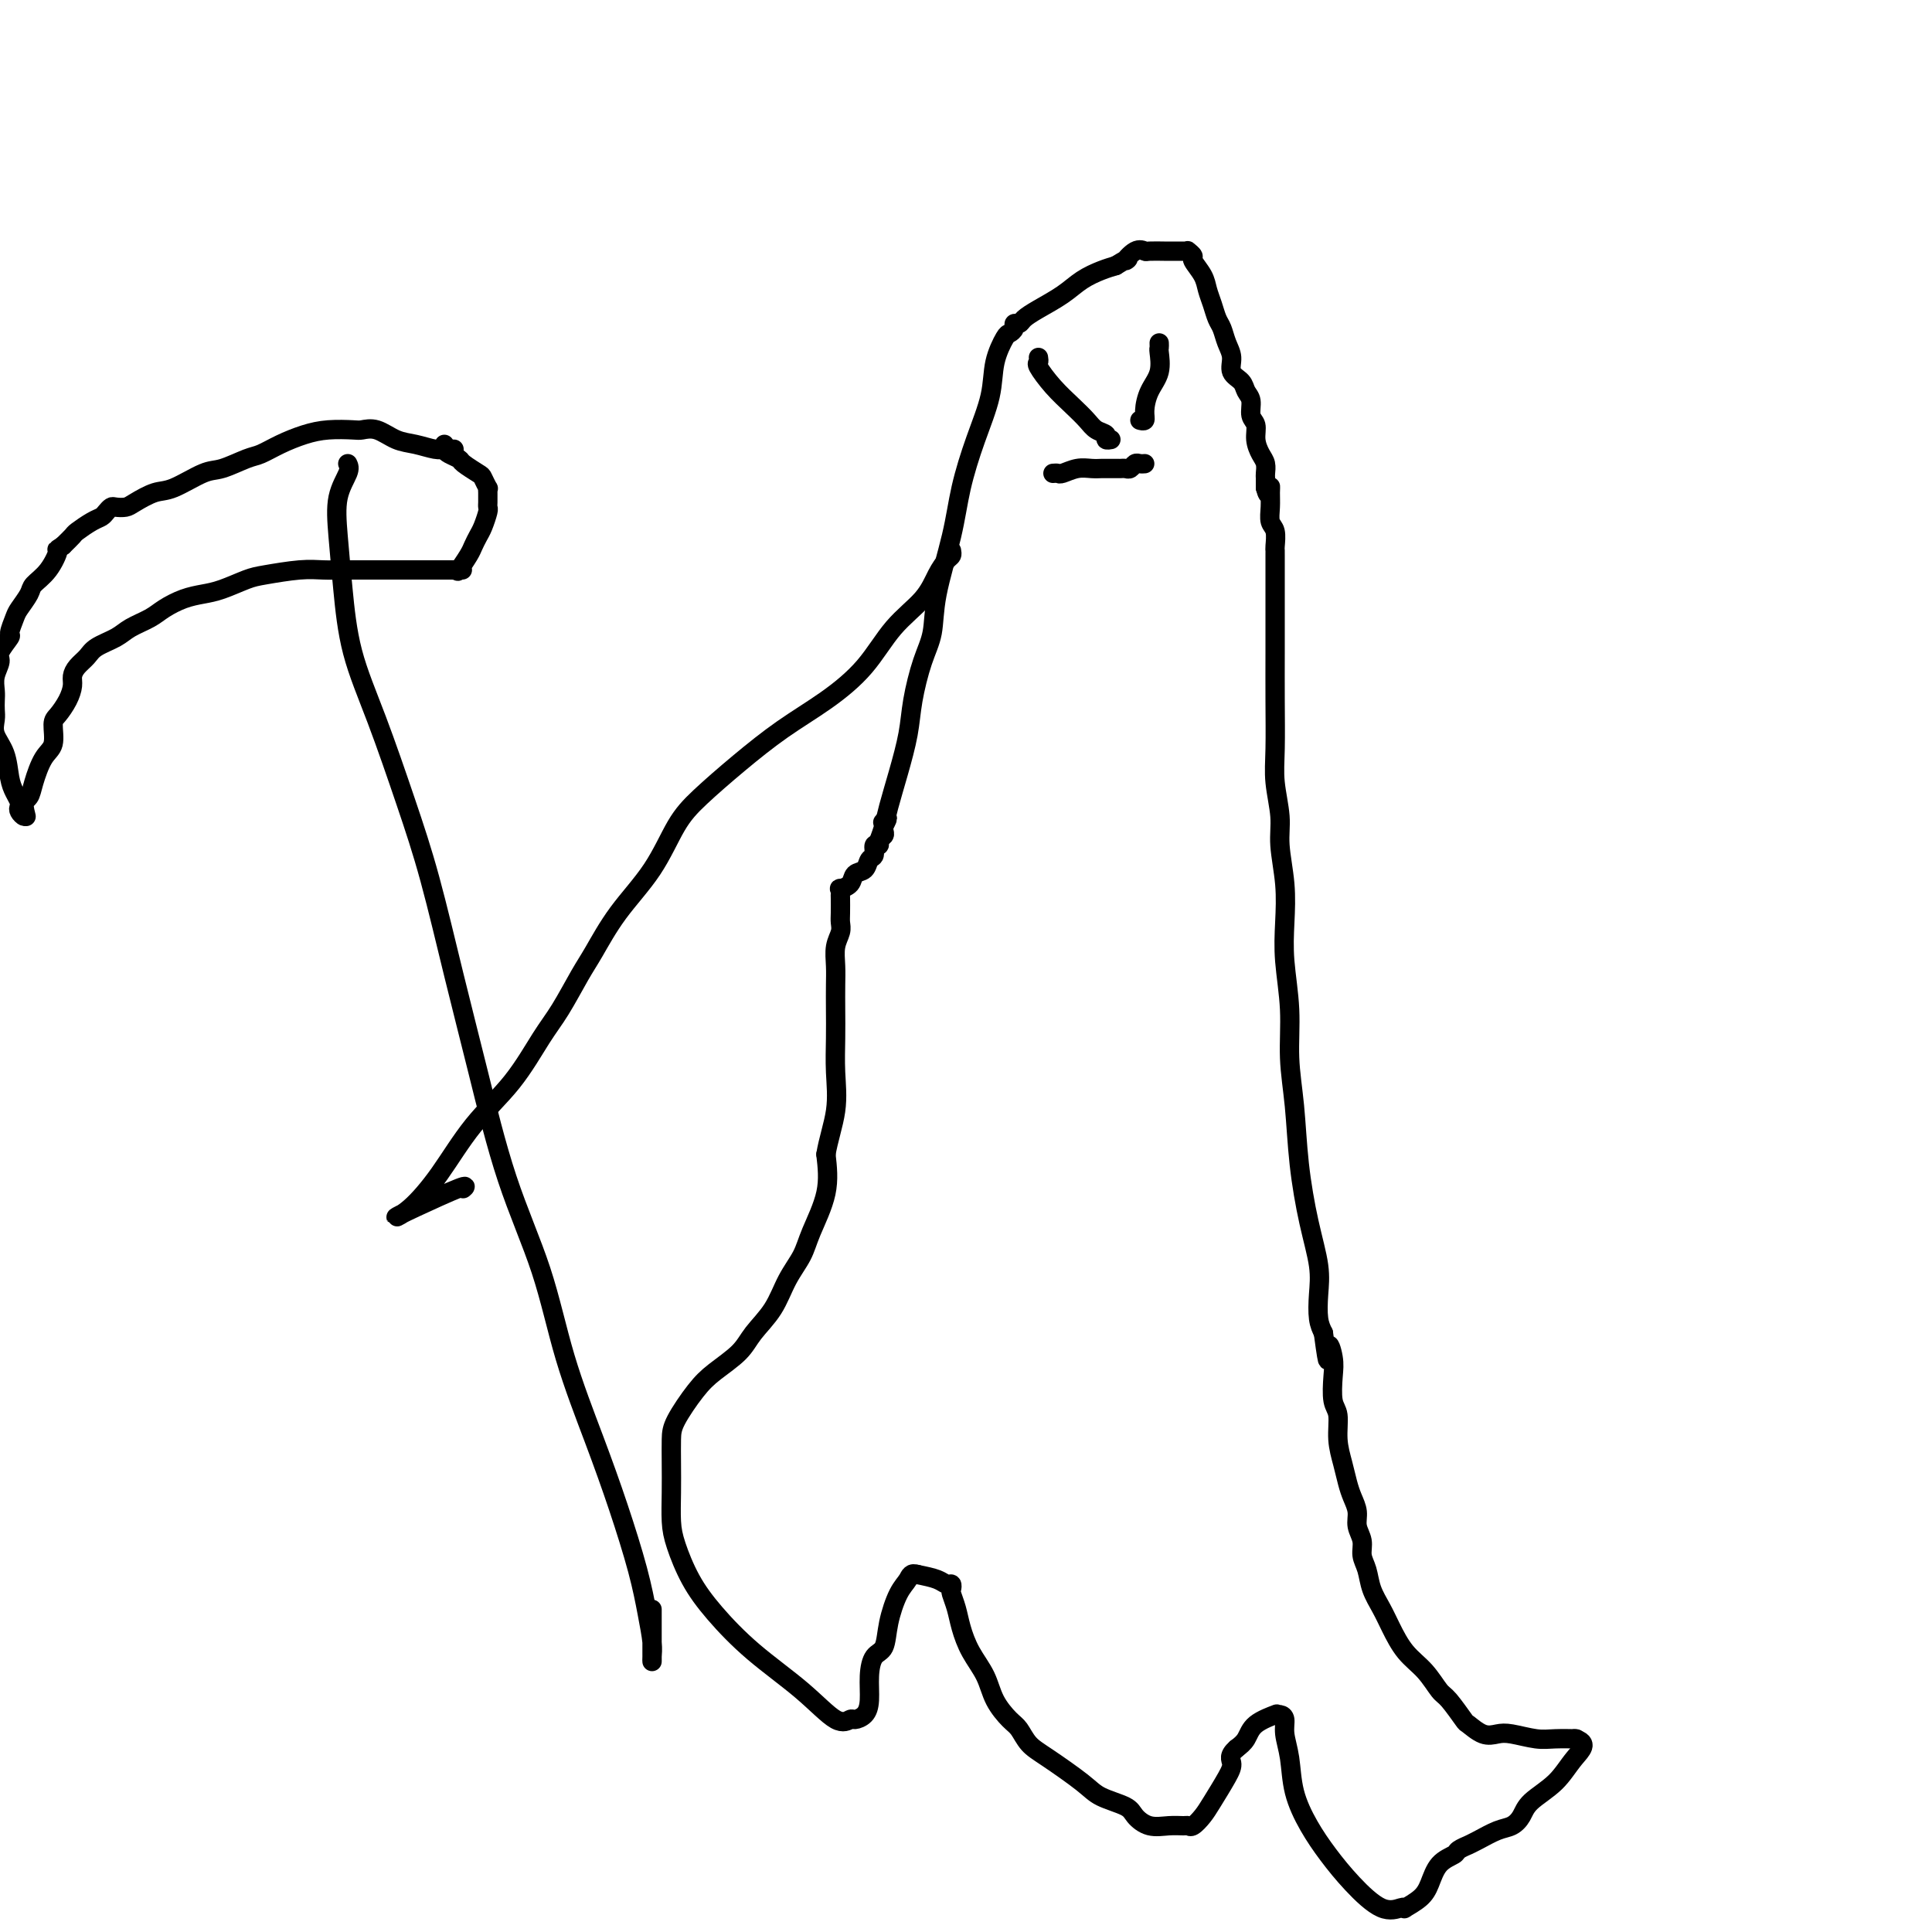 <svg viewBox='0 0 400 400' version='1.1' xmlns='http://www.w3.org/2000/svg' xmlns:xlink='http://www.w3.org/1999/xlink'><g fill='none' stroke='#000000' stroke-width='4' stroke-linecap='round' stroke-linejoin='round'><path d='M182,174c0.355,-0.974 0.710,-1.947 1,-3c0.290,-1.053 0.514,-2.185 1,-4c0.486,-1.815 1.234,-4.314 2,-7c0.766,-2.686 1.551,-5.559 2,-8c0.449,-2.441 0.561,-4.449 1,-7c0.439,-2.551 1.205,-5.644 2,-8c0.795,-2.356 1.619,-3.974 2,-6c0.381,-2.026 0.319,-4.458 1,-8c0.681,-3.542 2.104,-8.193 3,-12c0.896,-3.807 1.266,-6.772 2,-10c0.734,-3.228 1.831,-6.721 3,-10c1.169,-3.279 2.408,-6.346 3,-9c0.592,-2.654 0.536,-4.897 1,-7c0.464,-2.103 1.448,-4.065 2,-5c0.552,-0.935 0.672,-0.841 1,-1c0.328,-0.159 0.866,-0.570 1,-1c0.134,-0.430 -0.134,-0.881 0,-1c0.134,-0.119 0.671,0.092 1,0c0.329,-0.092 0.451,-0.486 1,-1c0.549,-0.514 1.526,-1.146 3,-2c1.474,-0.854 3.447,-1.930 5,-3c1.553,-1.070 2.687,-2.134 4,-3c1.313,-0.866 2.804,-1.533 4,-2c1.196,-0.467 2.098,-0.733 3,-1'/><path d='M231,55c3.921,-2.426 2.225,-0.990 2,-1c-0.225,-0.010 1.023,-1.467 2,-2c0.977,-0.533 1.684,-0.143 2,0c0.316,0.143 0.243,0.039 1,0c0.757,-0.039 2.345,-0.011 3,0c0.655,0.011 0.376,0.006 1,0c0.624,-0.006 2.151,-0.014 3,0c0.849,0.014 1.019,0.051 1,0c-0.019,-0.051 -0.226,-0.191 0,0c0.226,0.191 0.887,0.711 1,1c0.113,0.289 -0.321,0.346 0,1c0.321,0.654 1.395,1.903 2,3c0.605,1.097 0.739,2.040 1,3c0.261,0.960 0.649,1.936 1,3c0.351,1.064 0.667,2.214 1,3c0.333,0.786 0.685,1.208 1,2c0.315,0.792 0.595,1.956 1,3c0.405,1.044 0.936,1.969 1,3c0.064,1.031 -0.338,2.167 0,3c0.338,0.833 1.415,1.363 2,2c0.585,0.637 0.678,1.381 1,2c0.322,0.619 0.874,1.114 1,2c0.126,0.886 -0.173,2.162 0,3c0.173,0.838 0.817,1.237 1,2c0.183,0.763 -0.095,1.891 0,3c0.095,1.109 0.561,2.198 1,3c0.439,0.802 0.850,1.318 1,2c0.150,0.682 0.041,1.530 0,2c-0.041,0.470 -0.012,0.563 0,1c0.012,0.437 0.006,1.219 0,2'/><path d='M262,101c0.692,2.761 0.921,0.664 1,0c0.079,-0.664 0.007,0.106 0,1c-0.007,0.894 0.051,1.913 0,3c-0.051,1.087 -0.210,2.242 0,3c0.210,0.758 0.788,1.119 1,2c0.212,0.881 0.057,2.281 0,3c-0.057,0.719 -0.015,0.758 0,1c0.015,0.242 0.004,0.687 0,1c-0.004,0.313 -0.001,0.496 0,1c0.001,0.504 0.000,1.331 0,2c-0.000,0.669 -0.000,1.182 0,2c0.000,0.818 0.000,1.943 0,3c-0.000,1.057 -0.001,2.048 0,4c0.001,1.952 0.004,4.867 0,8c-0.004,3.133 -0.016,6.484 0,10c0.016,3.516 0.061,7.197 0,10c-0.061,2.803 -0.226,4.729 0,7c0.226,2.271 0.844,4.886 1,7c0.156,2.114 -0.150,3.727 0,6c0.150,2.273 0.757,5.206 1,8c0.243,2.794 0.121,5.449 0,8c-0.121,2.551 -0.240,4.998 0,8c0.240,3.002 0.840,6.557 1,10c0.160,3.443 -0.122,6.772 0,10c0.122,3.228 0.646,6.354 1,10c0.354,3.646 0.539,7.813 1,12c0.461,4.187 1.198,8.395 2,12c0.802,3.605 1.669,6.605 2,9c0.331,2.395 0.128,4.183 0,6c-0.128,1.817 -0.179,3.662 0,5c0.179,1.338 0.590,2.169 1,3'/><path d='M274,276c1.250,9.422 0.875,4.476 1,3c0.125,-1.476 0.751,0.519 1,2c0.249,1.481 0.122,2.447 0,4c-0.122,1.553 -0.240,3.693 0,5c0.240,1.307 0.838,1.781 1,3c0.162,1.219 -0.110,3.183 0,5c0.110,1.817 0.603,3.487 1,5c0.397,1.513 0.699,2.869 1,4c0.301,1.131 0.602,2.035 1,3c0.398,0.965 0.895,1.990 1,3c0.105,1.010 -0.180,2.006 0,3c0.180,0.994 0.825,1.988 1,3c0.175,1.012 -0.119,2.044 0,3c0.119,0.956 0.653,1.838 1,3c0.347,1.162 0.508,2.606 1,4c0.492,1.394 1.315,2.738 2,4c0.685,1.262 1.232,2.443 2,4c0.768,1.557 1.758,3.489 3,5c1.242,1.511 2.737,2.599 4,4c1.263,1.401 2.295,3.115 3,4c0.705,0.885 1.084,0.941 2,2c0.916,1.059 2.368,3.120 3,4c0.632,0.880 0.444,0.579 1,1c0.556,0.421 1.855,1.563 3,2c1.145,0.437 2.136,0.170 3,0c0.864,-0.170 1.601,-0.242 3,0c1.399,0.242 3.461,0.797 5,1c1.539,0.203 2.557,0.054 4,0c1.443,-0.054 3.312,-0.015 4,0c0.688,0.015 0.197,0.004 0,0c-0.197,-0.004 -0.098,-0.002 0,0'/><path d='M326,360c3.108,0.811 1.377,2.340 0,4c-1.377,1.660 -2.401,3.452 -4,5c-1.599,1.548 -3.772,2.852 -5,4c-1.228,1.148 -1.510,2.140 -2,3c-0.490,0.860 -1.187,1.589 -2,2c-0.813,0.411 -1.742,0.506 -3,1c-1.258,0.494 -2.846,1.389 -4,2c-1.154,0.611 -1.874,0.938 -2,1c-0.126,0.062 0.342,-0.143 0,0c-0.342,0.143 -1.494,0.632 -2,1c-0.506,0.368 -0.368,0.614 -1,1c-0.632,0.386 -2.036,0.913 -3,2c-0.964,1.087 -1.489,2.735 -2,4c-0.511,1.265 -1.009,2.147 -2,3c-0.991,0.853 -2.476,1.679 -3,2c-0.524,0.321 -0.085,0.138 0,0c0.085,-0.138 -0.182,-0.233 -1,0c-0.818,0.233 -2.188,0.792 -4,0c-1.812,-0.792 -4.068,-2.934 -6,-5c-1.932,-2.066 -3.541,-4.054 -5,-6c-1.459,-1.946 -2.769,-3.848 -4,-6c-1.231,-2.152 -2.385,-4.552 -3,-7c-0.615,-2.448 -0.691,-4.943 -1,-7c-0.309,-2.057 -0.850,-3.677 -1,-5c-0.150,-1.323 0.090,-2.350 0,-3c-0.090,-0.650 -0.510,-0.925 -1,-1c-0.490,-0.075 -1.051,0.049 -1,0c0.051,-0.049 0.715,-0.271 0,0c-0.715,0.271 -2.808,1.034 -4,2c-1.192,0.966 -1.483,2.133 -2,3c-0.517,0.867 -1.258,1.433 -2,2'/><path d='M256,362c-1.755,1.496 -1.142,2.237 -1,3c0.142,0.763 -0.186,1.549 -1,3c-0.814,1.451 -2.115,3.566 -3,5c-0.885,1.434 -1.356,2.188 -2,3c-0.644,0.812 -1.463,1.683 -2,2c-0.537,0.317 -0.792,0.079 -1,0c-0.208,-0.079 -0.371,0.001 -1,0c-0.629,-0.001 -1.726,-0.083 -3,0c-1.274,0.083 -2.725,0.331 -4,0c-1.275,-0.331 -2.375,-1.240 -3,-2c-0.625,-0.760 -0.776,-1.371 -2,-2c-1.224,-0.629 -3.521,-1.275 -5,-2c-1.479,-0.725 -2.138,-1.530 -4,-3c-1.862,-1.470 -4.926,-3.606 -7,-5c-2.074,-1.394 -3.160,-2.045 -4,-3c-0.840,-0.955 -1.436,-2.214 -2,-3c-0.564,-0.786 -1.096,-1.098 -2,-2c-0.904,-0.902 -2.178,-2.394 -3,-4c-0.822,-1.606 -1.191,-3.327 -2,-5c-0.809,-1.673 -2.059,-3.298 -3,-5c-0.941,-1.702 -1.572,-3.479 -2,-5c-0.428,-1.521 -0.653,-2.785 -1,-4c-0.347,-1.215 -0.815,-2.381 -1,-3c-0.185,-0.619 -0.085,-0.691 0,-1c0.085,-0.309 0.157,-0.856 0,-1c-0.157,-0.144 -0.542,0.115 -1,0c-0.458,-0.115 -0.988,-0.604 -2,-1c-1.012,-0.396 -2.506,-0.698 -4,-1'/><path d='M190,326c-1.445,-0.497 -1.556,0.260 -2,1c-0.444,0.740 -1.219,1.463 -2,3c-0.781,1.537 -1.568,3.888 -2,6c-0.432,2.112 -0.510,3.984 -1,5c-0.490,1.016 -1.392,1.176 -2,2c-0.608,0.824 -0.921,2.311 -1,4c-0.079,1.689 0.078,3.581 0,5c-0.078,1.419 -0.389,2.364 -1,3c-0.611,0.636 -1.522,0.963 -2,1c-0.478,0.037 -0.525,-0.218 -1,0c-0.475,0.218 -1.379,0.907 -3,0c-1.621,-0.907 -3.957,-3.411 -7,-6c-3.043,-2.589 -6.791,-5.264 -10,-8c-3.209,-2.736 -5.879,-5.532 -8,-8c-2.121,-2.468 -3.693,-4.609 -5,-7c-1.307,-2.391 -2.350,-5.031 -3,-7c-0.650,-1.969 -0.906,-3.266 -1,-5c-0.094,-1.734 -0.027,-3.906 0,-6c0.027,-2.094 0.014,-4.110 0,-6c-0.014,-1.890 -0.029,-3.653 0,-5c0.029,-1.347 0.103,-2.277 1,-4c0.897,-1.723 2.617,-4.237 4,-6c1.383,-1.763 2.428,-2.774 4,-4c1.572,-1.226 3.671,-2.666 5,-4c1.329,-1.334 1.888,-2.562 3,-4c1.112,-1.438 2.778,-3.085 4,-5c1.222,-1.915 1.999,-4.099 3,-6c1.001,-1.901 2.227,-3.520 3,-5c0.773,-1.480 1.093,-2.822 2,-5c0.907,-2.178 2.402,-5.194 3,-8c0.598,-2.806 0.299,-5.403 0,-8'/><path d='M171,239c0.453,-2.883 1.585,-6.091 2,-9c0.415,-2.909 0.111,-5.520 0,-8c-0.111,-2.480 -0.031,-4.831 0,-7c0.031,-2.169 0.012,-4.156 0,-6c-0.012,-1.844 -0.017,-3.544 0,-5c0.017,-1.456 0.057,-2.668 0,-4c-0.057,-1.332 -0.211,-2.784 0,-4c0.211,-1.216 0.789,-2.195 1,-3c0.211,-0.805 0.057,-1.435 0,-2c-0.057,-0.565 -0.017,-1.065 0,-2c0.017,-0.935 0.012,-2.305 0,-3c-0.012,-0.695 -0.029,-0.715 0,-1c0.029,-0.285 0.106,-0.835 0,-1c-0.106,-0.165 -0.394,0.054 0,0c0.394,-0.054 1.469,-0.380 2,-1c0.531,-0.620 0.520,-1.533 1,-2c0.480,-0.467 1.453,-0.489 2,-1c0.547,-0.511 0.667,-1.513 1,-2c0.333,-0.487 0.878,-0.459 1,-1c0.122,-0.541 -0.177,-1.650 0,-2c0.177,-0.350 0.832,0.060 1,0c0.168,-0.060 -0.151,-0.591 0,-1c0.151,-0.409 0.772,-0.697 1,-1c0.228,-0.303 0.061,-0.620 0,-1c-0.061,-0.380 -0.018,-0.823 0,-1c0.018,-0.177 0.009,-0.089 0,0'/><path d='M183,171c1.400,-2.556 0.400,-1.444 0,-1c-0.400,0.444 -0.200,0.222 0,0'/><path d='M197,114c0.066,0.369 0.133,0.738 0,1c-0.133,0.262 -0.465,0.416 -1,1c-0.535,0.584 -1.273,1.596 -2,3c-0.727,1.404 -1.443,3.199 -3,5c-1.557,1.801 -3.953,3.610 -6,6c-2.047,2.390 -3.744,5.363 -6,8c-2.256,2.637 -5.071,4.939 -8,7c-2.929,2.061 -5.971,3.882 -9,6c-3.029,2.118 -6.045,4.534 -9,7c-2.955,2.466 -5.848,4.981 -8,7c-2.152,2.019 -3.562,3.541 -5,6c-1.438,2.459 -2.905,5.854 -5,9c-2.095,3.146 -4.817,6.042 -7,9c-2.183,2.958 -3.827,5.979 -5,8c-1.173,2.021 -1.876,3.043 -3,5c-1.124,1.957 -2.669,4.849 -4,7c-1.331,2.151 -2.449,3.560 -4,6c-1.551,2.440 -3.535,5.913 -6,9c-2.465,3.087 -5.411,5.790 -8,9c-2.589,3.210 -4.822,6.926 -7,10c-2.178,3.074 -4.300,5.507 -6,7c-1.700,1.493 -2.978,2.046 -3,2c-0.022,-0.046 1.210,-0.693 4,-2c2.790,-1.307 7.136,-3.275 9,-4c1.864,-0.725 1.247,-0.207 1,0c-0.247,0.207 -0.123,0.104 0,0'/><path d='M72,96c0.221,0.455 0.441,0.909 0,2c-0.441,1.091 -1.544,2.817 -2,5c-0.456,2.183 -0.265,4.822 0,8c0.265,3.178 0.604,6.895 1,11c0.396,4.105 0.849,8.599 2,13c1.151,4.401 2.998,8.710 5,14c2.002,5.290 4.157,11.561 6,17c1.843,5.439 3.374,10.046 5,16c1.626,5.954 3.346,13.256 5,20c1.654,6.744 3.243,12.931 5,20c1.757,7.069 3.684,15.021 6,22c2.316,6.979 5.023,12.986 7,19c1.977,6.014 3.226,12.035 5,18c1.774,5.965 4.073,11.873 6,17c1.927,5.127 3.483,9.471 5,14c1.517,4.529 2.995,9.241 4,13c1.005,3.759 1.537,6.563 2,9c0.463,2.437 0.856,4.507 1,6c0.144,1.493 0.039,2.407 0,3c-0.039,0.593 -0.010,0.863 0,1c0.010,0.137 0.003,0.140 0,-2c-0.003,-2.140 -0.001,-6.422 0,-8c0.001,-1.578 0.000,-0.451 0,0c-0.000,0.451 -0.000,0.225 0,0'/><path d='M94,93c-0.344,0.007 -0.689,0.014 -1,0c-0.311,-0.014 -0.589,-0.050 -1,0c-0.411,0.050 -0.954,0.185 -2,0c-1.046,-0.185 -2.595,-0.690 -4,-1c-1.405,-0.310 -2.664,-0.423 -4,-1c-1.336,-0.577 -2.747,-1.616 -4,-2c-1.253,-0.384 -2.347,-0.111 -3,0c-0.653,0.111 -0.864,0.061 -2,0c-1.136,-0.061 -3.197,-0.134 -5,0c-1.803,0.134 -3.347,0.474 -5,1c-1.653,0.526 -3.416,1.238 -5,2c-1.584,0.762 -2.990,1.574 -4,2c-1.010,0.426 -1.623,0.466 -3,1c-1.377,0.534 -3.517,1.561 -5,2c-1.483,0.439 -2.308,0.289 -4,1c-1.692,0.711 -4.250,2.282 -6,3c-1.750,0.718 -2.692,0.584 -4,1c-1.308,0.416 -2.980,1.382 -4,2c-1.020,0.618 -1.386,0.887 -2,1c-0.614,0.113 -1.476,0.071 -2,0c-0.524,-0.071 -0.712,-0.170 -1,0c-0.288,0.170 -0.678,0.608 -1,1c-0.322,0.392 -0.575,0.738 -1,1c-0.425,0.262 -1.021,0.441 -2,1c-0.979,0.559 -2.340,1.497 -3,2c-0.660,0.503 -0.617,0.572 -1,1c-0.383,0.428 -1.191,1.214 -2,2'/><path d='M13,113c-1.853,1.265 -0.987,0.426 -1,1c-0.013,0.574 -0.906,2.561 -2,4c-1.094,1.439 -2.388,2.330 -3,3c-0.612,0.670 -0.540,1.119 -1,2c-0.460,0.881 -1.452,2.193 -2,3c-0.548,0.807 -0.654,1.107 -1,2c-0.346,0.893 -0.934,2.377 -1,3c-0.066,0.623 0.389,0.383 0,1c-0.389,0.617 -1.621,2.090 -2,3c-0.379,0.910 0.094,1.255 0,2c-0.094,0.745 -0.757,1.890 -1,3c-0.243,1.110 -0.067,2.187 0,3c0.067,0.813 0.025,1.363 0,2c-0.025,0.637 -0.032,1.360 0,2c0.032,0.640 0.102,1.196 0,2c-0.102,0.804 -0.378,1.854 0,3c0.378,1.146 1.408,2.387 2,4c0.592,1.613 0.746,3.598 1,5c0.254,1.402 0.608,2.223 1,3c0.392,0.777 0.823,1.512 1,2c0.177,0.488 0.099,0.729 0,1c-0.099,0.271 -0.219,0.573 0,1c0.219,0.427 0.777,0.979 1,1c0.223,0.021 0.112,-0.490 0,-1'/><path d='M5,168c0.877,2.341 0.071,0.193 0,-1c-0.071,-1.193 0.593,-1.429 1,-2c0.407,-0.571 0.556,-1.475 1,-3c0.444,-1.525 1.183,-3.671 2,-5c0.817,-1.329 1.711,-1.840 2,-3c0.289,-1.160 -0.028,-2.968 0,-4c0.028,-1.032 0.402,-1.288 1,-2c0.598,-0.712 1.421,-1.881 2,-3c0.579,-1.119 0.916,-2.186 1,-3c0.084,-0.814 -0.084,-1.373 0,-2c0.084,-0.627 0.419,-1.323 1,-2c0.581,-0.677 1.408,-1.336 2,-2c0.592,-0.664 0.948,-1.332 2,-2c1.052,-0.668 2.802,-1.334 4,-2c1.198,-0.666 1.846,-1.330 3,-2c1.154,-0.670 2.813,-1.344 4,-2c1.187,-0.656 1.900,-1.293 3,-2c1.100,-0.707 2.587,-1.485 4,-2c1.413,-0.515 2.751,-0.769 4,-1c1.249,-0.231 2.409,-0.440 4,-1c1.591,-0.560 3.611,-1.471 5,-2c1.389,-0.529 2.146,-0.678 4,-1c1.854,-0.322 4.807,-0.818 7,-1c2.193,-0.182 3.628,-0.049 5,0c1.372,0.049 2.681,0.013 4,0c1.319,-0.013 2.646,-0.003 4,0c1.354,0.003 2.733,0.001 4,0c1.267,-0.001 2.422,-0.000 4,0c1.578,0.000 3.579,0.000 5,0c1.421,-0.000 2.263,-0.000 3,0c0.737,0.000 1.368,0.000 2,0'/><path d='M93,118c4.964,-0.003 1.873,-0.011 1,0c-0.873,0.011 0.473,0.039 1,0c0.527,-0.039 0.235,-0.146 0,0c-0.235,0.146 -0.414,0.546 0,0c0.414,-0.546 1.421,-2.038 2,-3c0.579,-0.962 0.729,-1.396 1,-2c0.271,-0.604 0.661,-1.380 1,-2c0.339,-0.620 0.627,-1.083 1,-2c0.373,-0.917 0.832,-2.287 1,-3c0.168,-0.713 0.045,-0.770 0,-1c-0.045,-0.230 -0.011,-0.634 0,-1c0.011,-0.366 -0.001,-0.693 0,-1c0.001,-0.307 0.013,-0.592 0,-1c-0.013,-0.408 -0.053,-0.939 0,-1c0.053,-0.061 0.198,0.349 0,0c-0.198,-0.349 -0.739,-1.455 -1,-2c-0.261,-0.545 -0.242,-0.527 -1,-1c-0.758,-0.473 -2.294,-1.437 -3,-2c-0.706,-0.563 -0.581,-0.725 -1,-1c-0.419,-0.275 -1.380,-0.661 -2,-1c-0.620,-0.339 -0.898,-0.630 -1,-1c-0.102,-0.370 -0.029,-0.820 0,-1c0.029,-0.180 0.015,-0.090 0,0'/><path d='M215,74c0.064,0.404 0.128,0.807 0,1c-0.128,0.193 -0.449,0.174 0,1c0.449,0.826 1.669,2.497 3,4c1.331,1.503 2.772,2.837 4,4c1.228,1.163 2.242,2.154 3,3c0.758,0.846 1.261,1.547 2,2c0.739,0.453 1.713,0.657 2,1c0.287,0.343 -0.115,0.823 0,1c0.115,0.177 0.747,0.051 1,0c0.253,-0.051 0.126,-0.025 0,0'/><path d='M240,71c0.014,0.406 0.028,0.812 0,1c-0.028,0.188 -0.098,0.159 0,1c0.098,0.841 0.362,2.551 0,4c-0.362,1.449 -1.351,2.637 -2,4c-0.649,1.363 -0.957,2.901 -1,4c-0.043,1.099 0.181,1.757 0,2c-0.181,0.243 -0.766,0.069 -1,0c-0.234,-0.069 -0.117,-0.035 0,0'/><path d='M218,98c0.380,-0.030 0.760,-0.061 1,0c0.240,0.061 0.339,0.212 1,0c0.661,-0.212 1.883,-0.789 3,-1c1.117,-0.211 2.131,-0.056 3,0c0.869,0.056 1.595,0.015 2,0c0.405,-0.015 0.490,-0.003 1,0c0.510,0.003 1.446,-0.003 2,0c0.554,0.003 0.726,0.015 1,0c0.274,-0.015 0.652,-0.057 1,0c0.348,0.057 0.668,0.211 1,0c0.332,-0.211 0.677,-0.789 1,-1c0.323,-0.211 0.623,-0.057 1,0c0.377,0.057 0.832,0.015 1,0c0.168,-0.015 0.048,-0.004 0,0c-0.048,0.004 -0.024,0.002 0,0'/></g>
</svg>